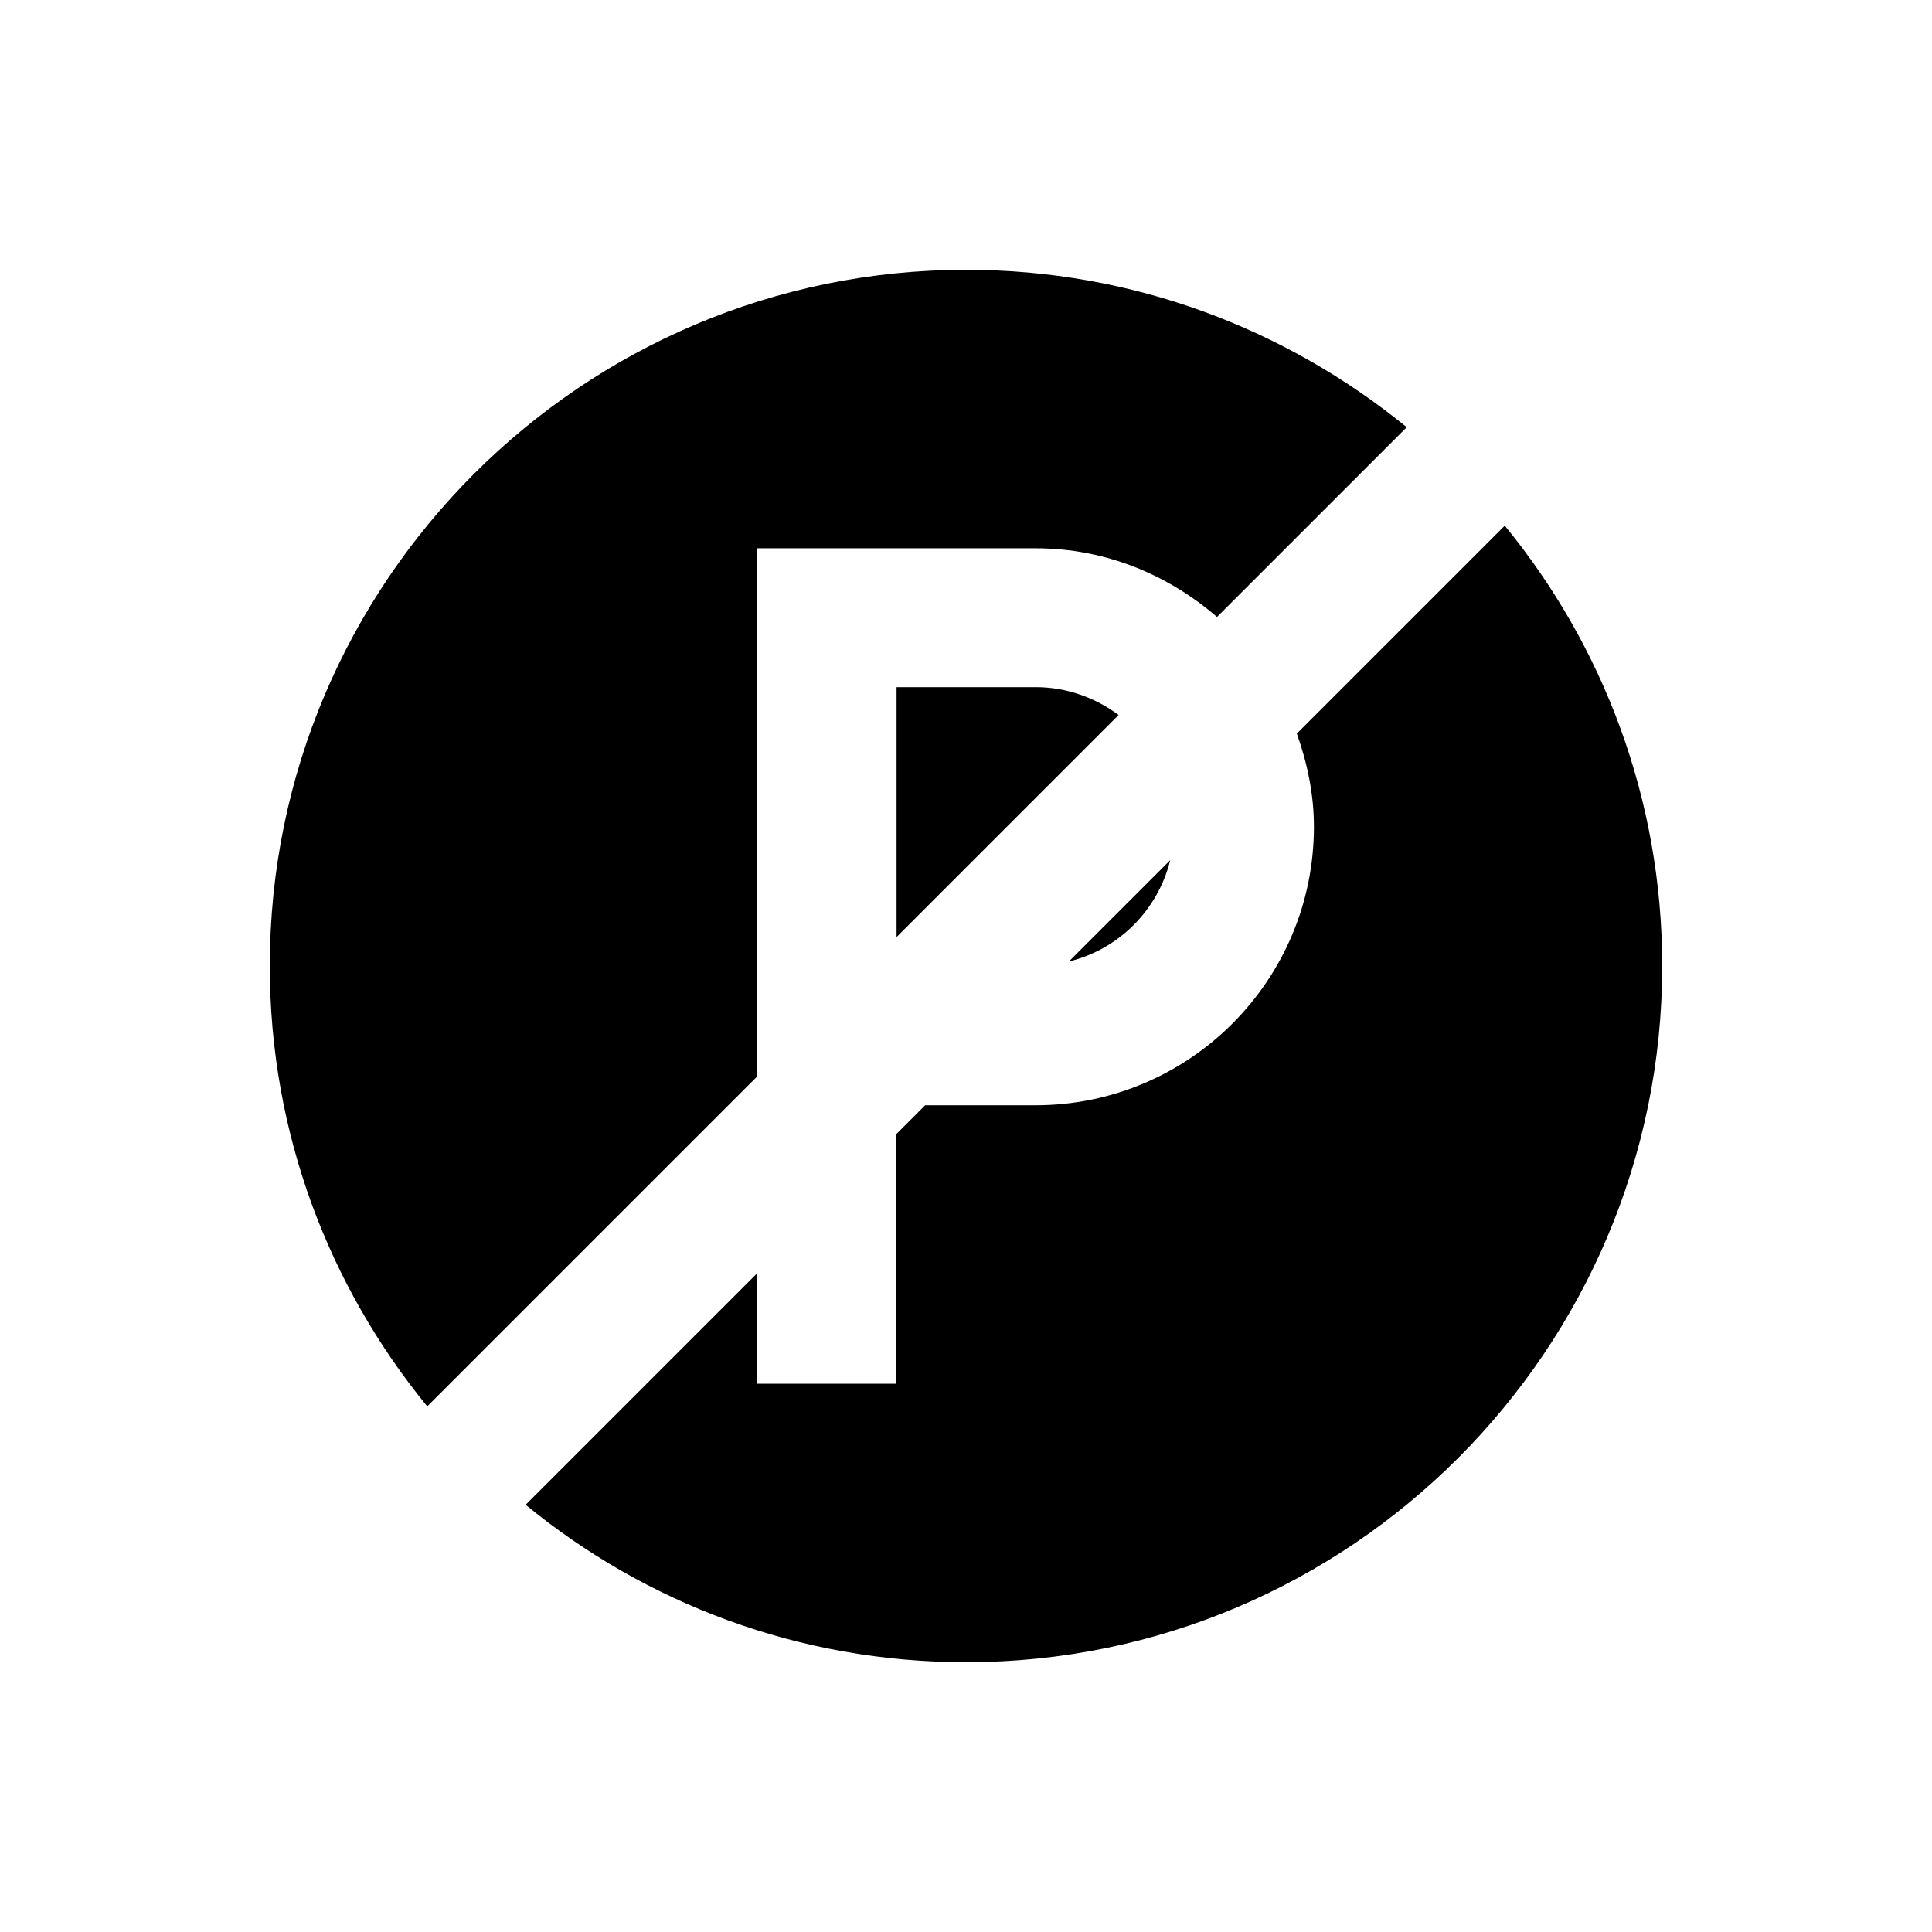 <?xml version="1.0" encoding="UTF-8"?>
<!-- Uploaded to: ICON Repo, www.iconrepo.com, Generator: ICON Repo Mixer Tools -->
<svg fill="#000000" width="800px" height="800px" version="1.1" viewBox="144 144 512 512" xmlns="http://www.w3.org/2000/svg">
 <g>
  <path d="m454.12 371.95-26.863 26.863c13.285-3.246 23.617-13.676 26.863-26.863z"/>
  <path d="m381.6 326.2v66.125l58.844-58.844c-6.102-4.527-13.676-7.379-21.941-7.379h-36.902z"/>
  <path d="m542.78 283.3-55.105 55.105c2.754 7.773 4.527 16.039 4.527 24.699 0 40.738-33.062 73.801-73.801 73.801l-29.223-0.004-7.676 7.676v66.125h-36.898v-29.227l-61.305 61.305c31.785 26.074 72.422 41.723 116.7 41.723 101.75 0 184.5-82.754 184.5-184.5 0-44.281-15.648-84.824-41.723-116.7z"/>
  <path d="m344.7 307.8v-18.5h73.801c18.402 0 35.031 6.988 48.02 18.203l50.281-50.281c-31.98-26.074-72.523-41.723-116.8-41.723-101.75 0-184.5 82.758-184.5 184.5 0 44.281 15.645 84.82 41.723 116.7l87.379-87.379v-121.53z"/>
 </g>
</svg>